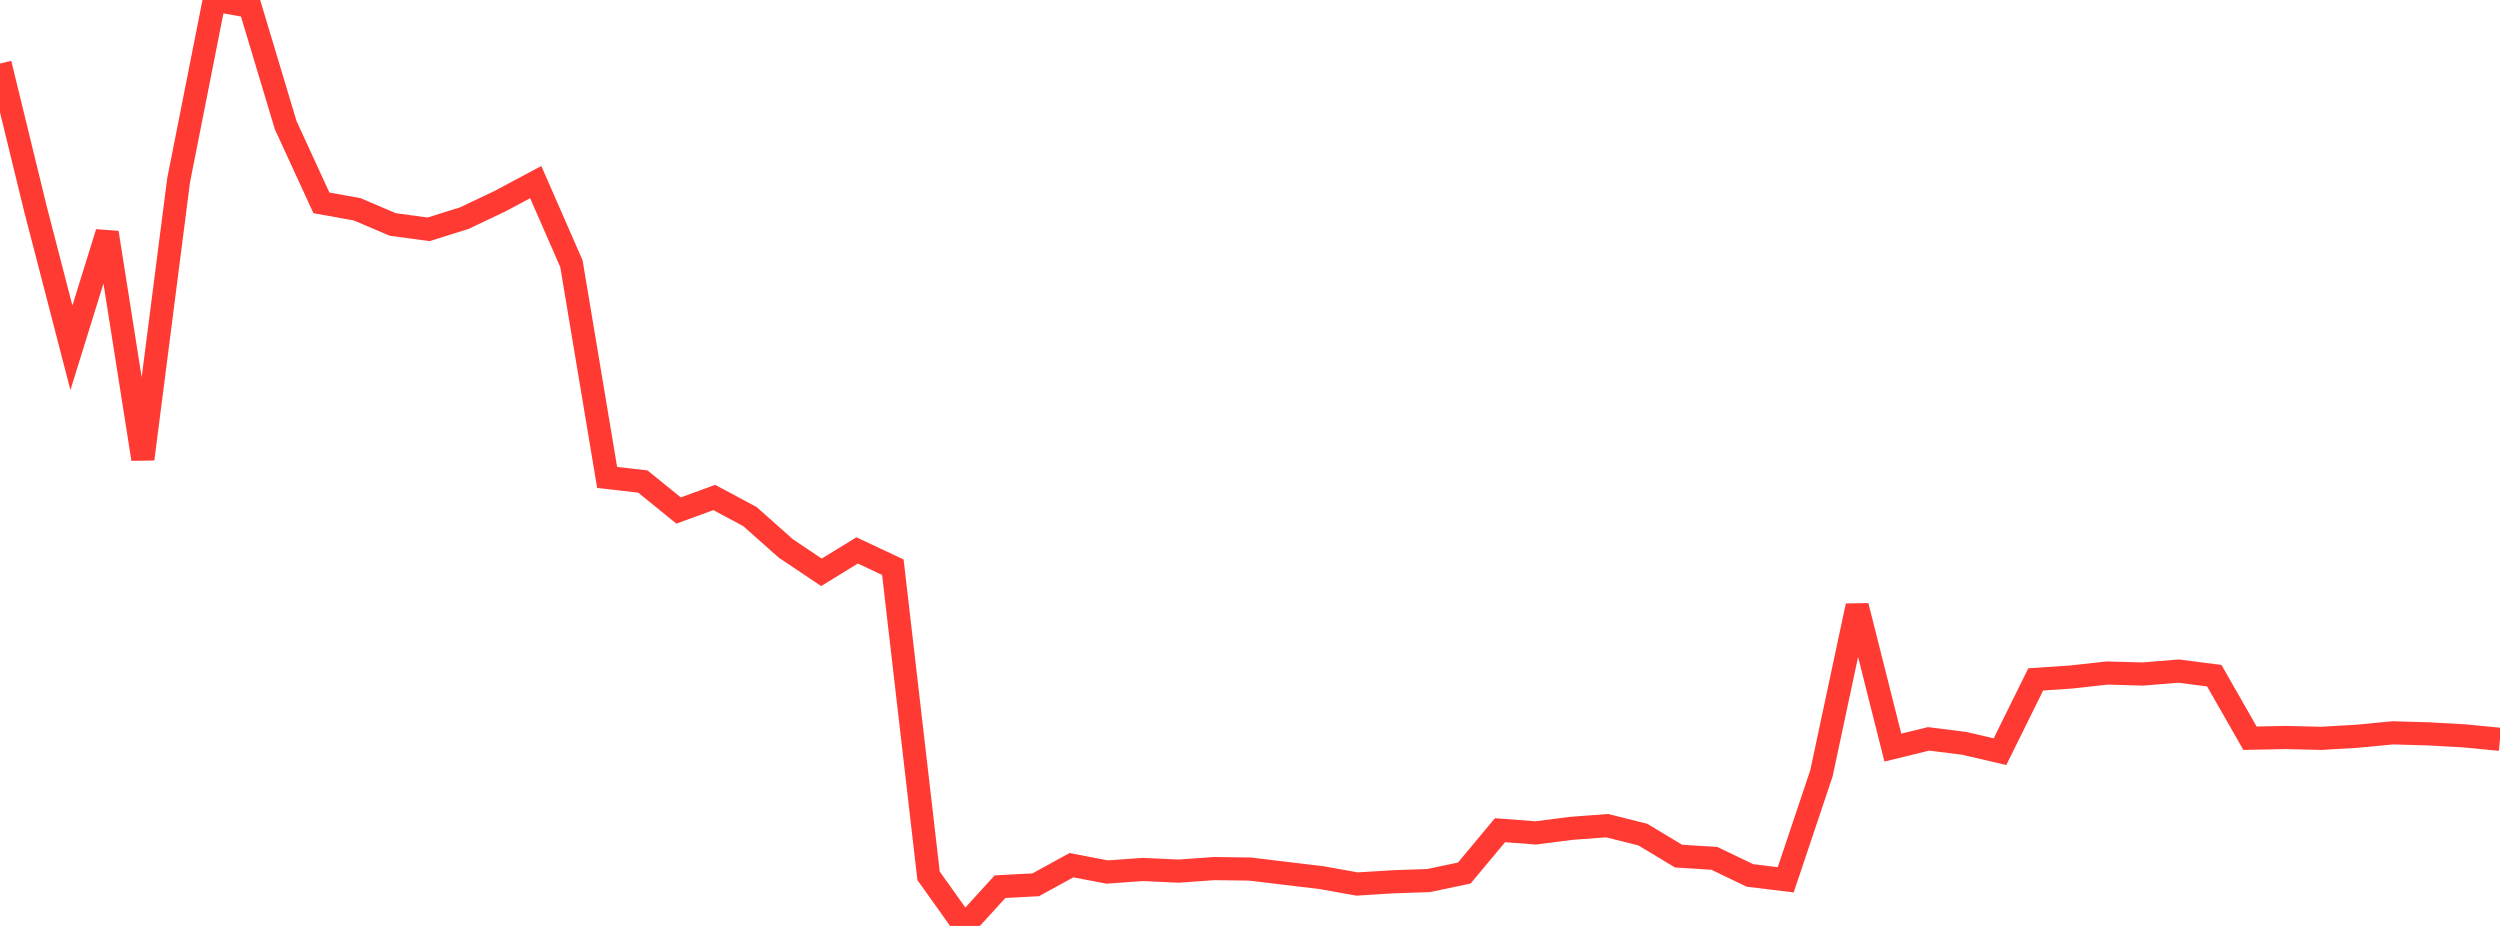 <?xml version="1.0" standalone="no"?>
<!DOCTYPE svg PUBLIC "-//W3C//DTD SVG 1.1//EN" "http://www.w3.org/Graphics/SVG/1.1/DTD/svg11.dtd">

<svg width="135" height="50" viewBox="0 0 135 50" preserveAspectRatio="none" 
  xmlns="http://www.w3.org/2000/svg"
  xmlns:xlink="http://www.w3.org/1999/xlink">


<polyline points="0.0, 3.432 1.929, 11.342 3.857, 18.78 5.786, 12.561 7.714, 24.789 9.643, 9.748 11.571, 0.0 13.5, 0.345 15.429, 6.764 17.357, 10.955 19.286, 11.302 21.214, 12.123 23.143, 12.383 25.071, 11.78 27.0, 10.864 28.929, 9.833 30.857, 14.24 32.786, 25.783 34.714, 26.002 36.643, 27.568 38.571, 26.864 40.5, 27.898 42.429, 29.612 44.357, 30.905 46.286, 29.723 48.214, 30.628 50.143, 47.294 52.071, 50.0 54.0, 47.881 55.929, 47.779 57.857, 46.72 59.786, 47.089 61.714, 46.951 63.643, 47.041 65.571, 46.903 67.5, 46.929 69.429, 47.161 71.357, 47.392 73.286, 47.737 75.214, 47.617 77.143, 47.55 79.071, 47.145 81.0, 44.831 82.929, 44.977 84.857, 44.73 86.786, 44.586 88.714, 45.069 90.643, 46.231 92.571, 46.35 94.5, 47.274 96.429, 47.509 98.357, 41.763 100.286, 32.717 102.214, 40.37 104.143, 39.899 106.071, 40.141 108.0, 40.59 109.929, 36.688 111.857, 36.557 113.786, 36.344 115.714, 36.398 117.643, 36.239 119.571, 36.487 121.5, 39.864 123.429, 39.825 125.357, 39.871 127.286, 39.757 129.214, 39.573 131.143, 39.629 133.071, 39.736 135.0, 39.923" fill="none" stroke="#ff3a33" stroke-width="1.25"/>

</svg>